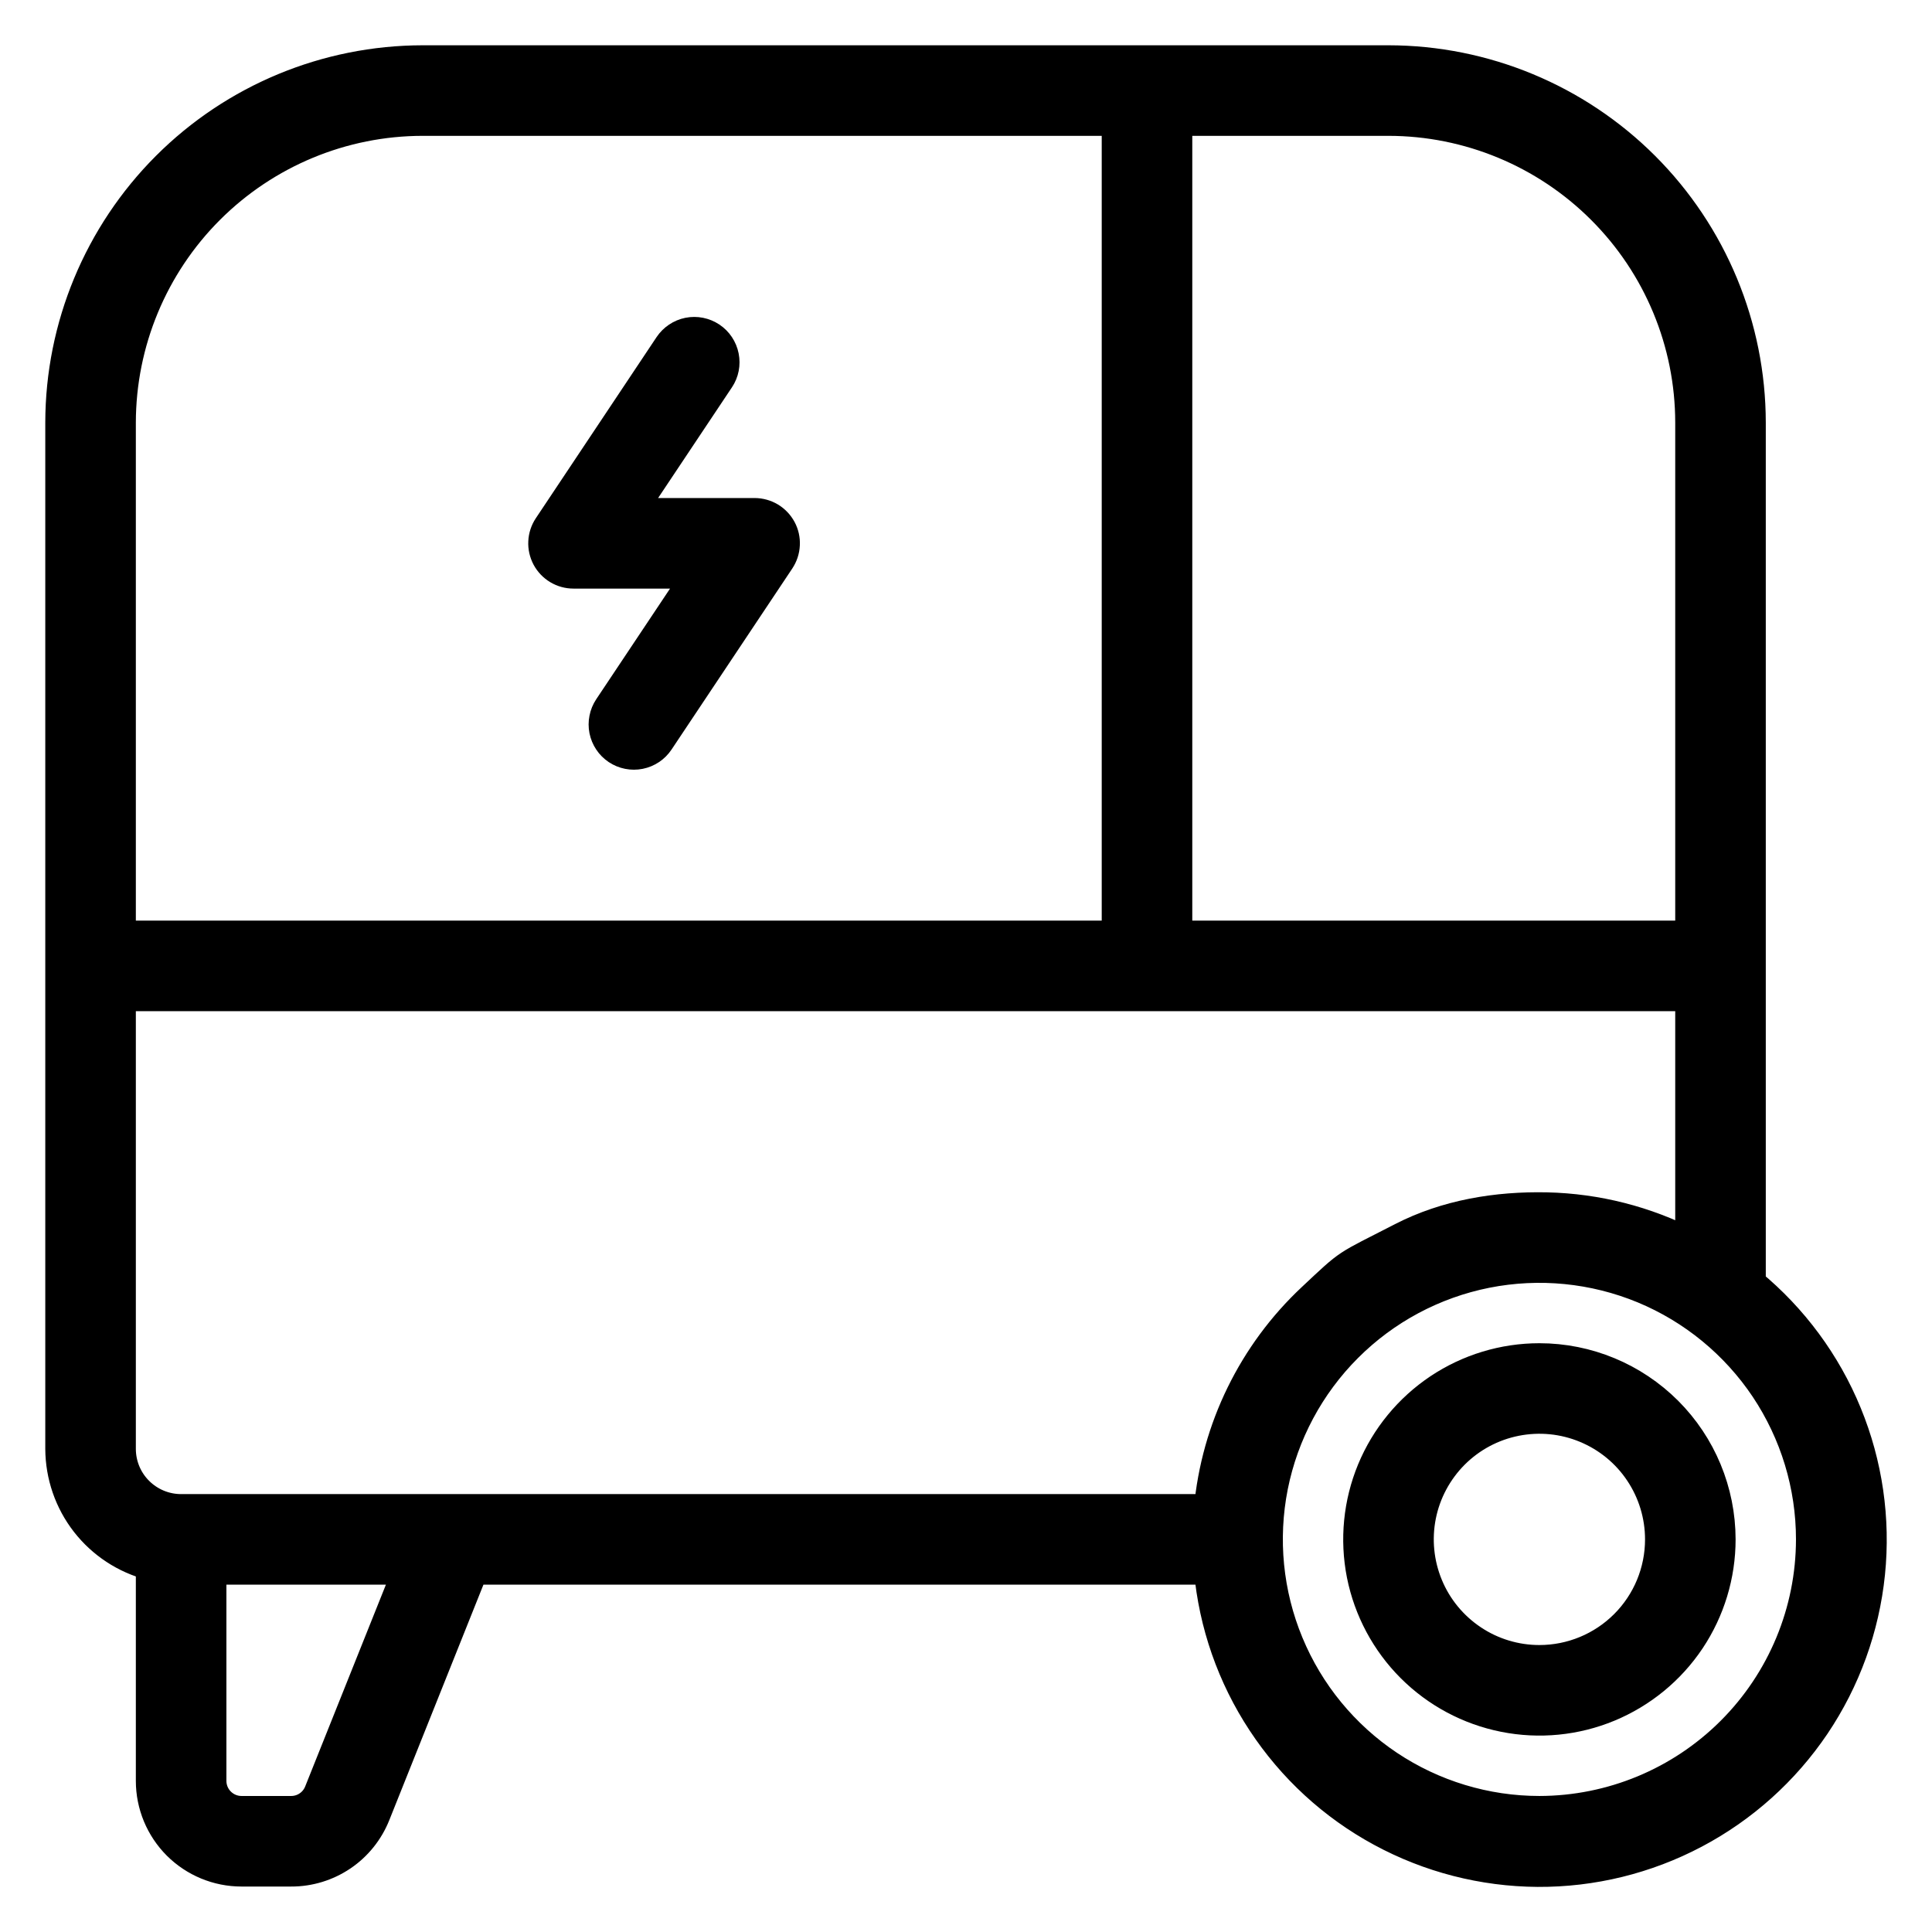 <svg xmlns="http://www.w3.org/2000/svg" fill="none" viewBox="0 0 32 32" height="32" width="32">
<path stroke-width="0.5" stroke="black" fill="black" d="M9.499 9.499H11.565L10.083 11.721C10.047 11.776 10.021 11.837 10.009 11.902C9.996 11.966 9.996 12.032 10.009 12.097C10.022 12.161 10.047 12.222 10.084 12.277C10.12 12.332 10.167 12.378 10.222 12.415C10.332 12.488 10.467 12.515 10.597 12.489C10.727 12.463 10.841 12.387 10.915 12.276L12.915 9.277C12.965 9.201 12.994 9.114 12.998 9.023C13.003 8.933 12.983 8.843 12.94 8.763C12.897 8.684 12.834 8.617 12.756 8.57C12.678 8.524 12.589 8.499 12.499 8.499H10.433L11.915 6.277C11.989 6.167 12.015 6.032 11.989 5.902C11.963 5.772 11.887 5.657 11.777 5.584C11.666 5.51 11.531 5.483 11.401 5.509C11.271 5.535 11.157 5.612 11.083 5.722L9.083 8.722C9.033 8.797 9.004 8.885 9 8.975C8.995 9.065 9.016 9.155 9.058 9.235C9.101 9.315 9.165 9.382 9.242 9.428C9.32 9.475 9.409 9.499 9.499 9.499Z"></path>
<path stroke-width="0.5" stroke="black" fill="black" d="M28.997 21.258V6.999C28.995 5.409 28.363 3.884 27.238 2.759C26.113 1.634 24.588 1.002 22.998 1L7 1C5.409 1.002 3.884 1.634 2.759 2.759C1.635 3.884 1.002 5.409 1 6.999L1 23.997C1.002 24.44 1.15 24.869 1.421 25.218C1.693 25.567 2.072 25.816 2.5 25.926V29.497C2.5 29.895 2.658 30.276 2.939 30.558C3.221 30.839 3.602 30.997 4 30.997H4.823C5.123 30.998 5.416 30.908 5.665 30.74C5.913 30.572 6.105 30.333 6.216 30.054L7.838 25.997H20.024C20.105 26.899 20.408 27.768 20.906 28.524C21.404 29.282 22.08 29.904 22.877 30.336C23.673 30.768 24.563 30.997 25.469 31.003C26.375 31.008 27.268 30.789 28.069 30.366C28.87 29.943 29.554 29.329 30.061 28.578C30.567 27.826 30.88 26.962 30.972 26.061C31.064 25.16 30.932 24.25 30.587 23.412C30.243 22.574 29.696 21.834 28.997 21.258ZM27.997 6.999V15.498H19.498V2H22.998C24.323 2.001 25.594 2.529 26.531 3.466C27.469 4.403 27.996 5.674 27.997 6.999ZM7 2H18.498V15.498H2V6.999C2.002 5.674 2.529 4.403 3.466 3.466C4.403 2.529 5.674 2.001 7 2ZM2 23.997V16.498H27.997V20.605C27.262 20.225 26.449 20.018 25.621 19.999C24.793 19.981 23.956 20.119 23.22 20.498C22.248 20.998 22.387 20.887 21.735 21.498C20.755 22.415 20.146 23.661 20.024 24.997H3C2.735 24.997 2.481 24.892 2.293 24.704C2.105 24.517 2 24.263 2 23.997ZM5.287 29.682C5.25 29.775 5.186 29.855 5.103 29.911C5.021 29.967 4.923 29.997 4.823 29.997H4C3.867 29.997 3.74 29.944 3.646 29.85C3.553 29.757 3.5 29.63 3.5 29.497V25.997H6.761L5.287 29.682ZM25.498 29.997C24.608 29.997 23.738 29.733 22.998 29.239C22.258 28.744 21.681 28.041 21.341 27.219C21 26.397 20.911 25.492 21.084 24.619C21.258 23.747 21.687 22.945 22.316 22.316C22.945 21.686 23.747 21.258 24.62 21.084C25.493 20.911 26.397 21 27.22 21.34C28.042 21.681 28.744 22.258 29.239 22.997C29.733 23.738 29.997 24.607 29.997 25.497C29.996 26.69 29.521 27.834 28.678 28.677C27.834 29.521 26.691 29.995 25.498 29.997Z"></path>
<path stroke-width="0.5" stroke="black" fill="black" d="M25.497 22.498C24.904 22.498 24.324 22.674 23.831 23.003C23.338 23.333 22.953 23.801 22.726 24.349C22.499 24.897 22.44 25.501 22.555 26.082C22.671 26.664 22.957 27.199 23.376 27.618C23.796 28.038 24.33 28.323 24.912 28.439C25.494 28.555 26.097 28.496 26.645 28.269C27.194 28.041 27.662 27.657 27.992 27.164C28.321 26.671 28.497 26.09 28.497 25.497C28.496 24.702 28.18 23.939 27.618 23.377C27.055 22.815 26.293 22.498 25.497 22.498ZM25.497 27.497C25.102 27.497 24.715 27.38 24.387 27.16C24.058 26.94 23.801 26.628 23.65 26.262C23.499 25.897 23.459 25.495 23.536 25.107C23.613 24.719 23.804 24.363 24.083 24.083C24.363 23.803 24.719 23.613 25.107 23.536C25.495 23.459 25.897 23.498 26.263 23.65C26.628 23.801 26.941 24.057 27.16 24.386C27.38 24.715 27.497 25.102 27.497 25.497C27.497 26.028 27.287 26.536 26.912 26.911C26.537 27.286 26.028 27.497 25.497 27.497Z"></path>
</svg>
